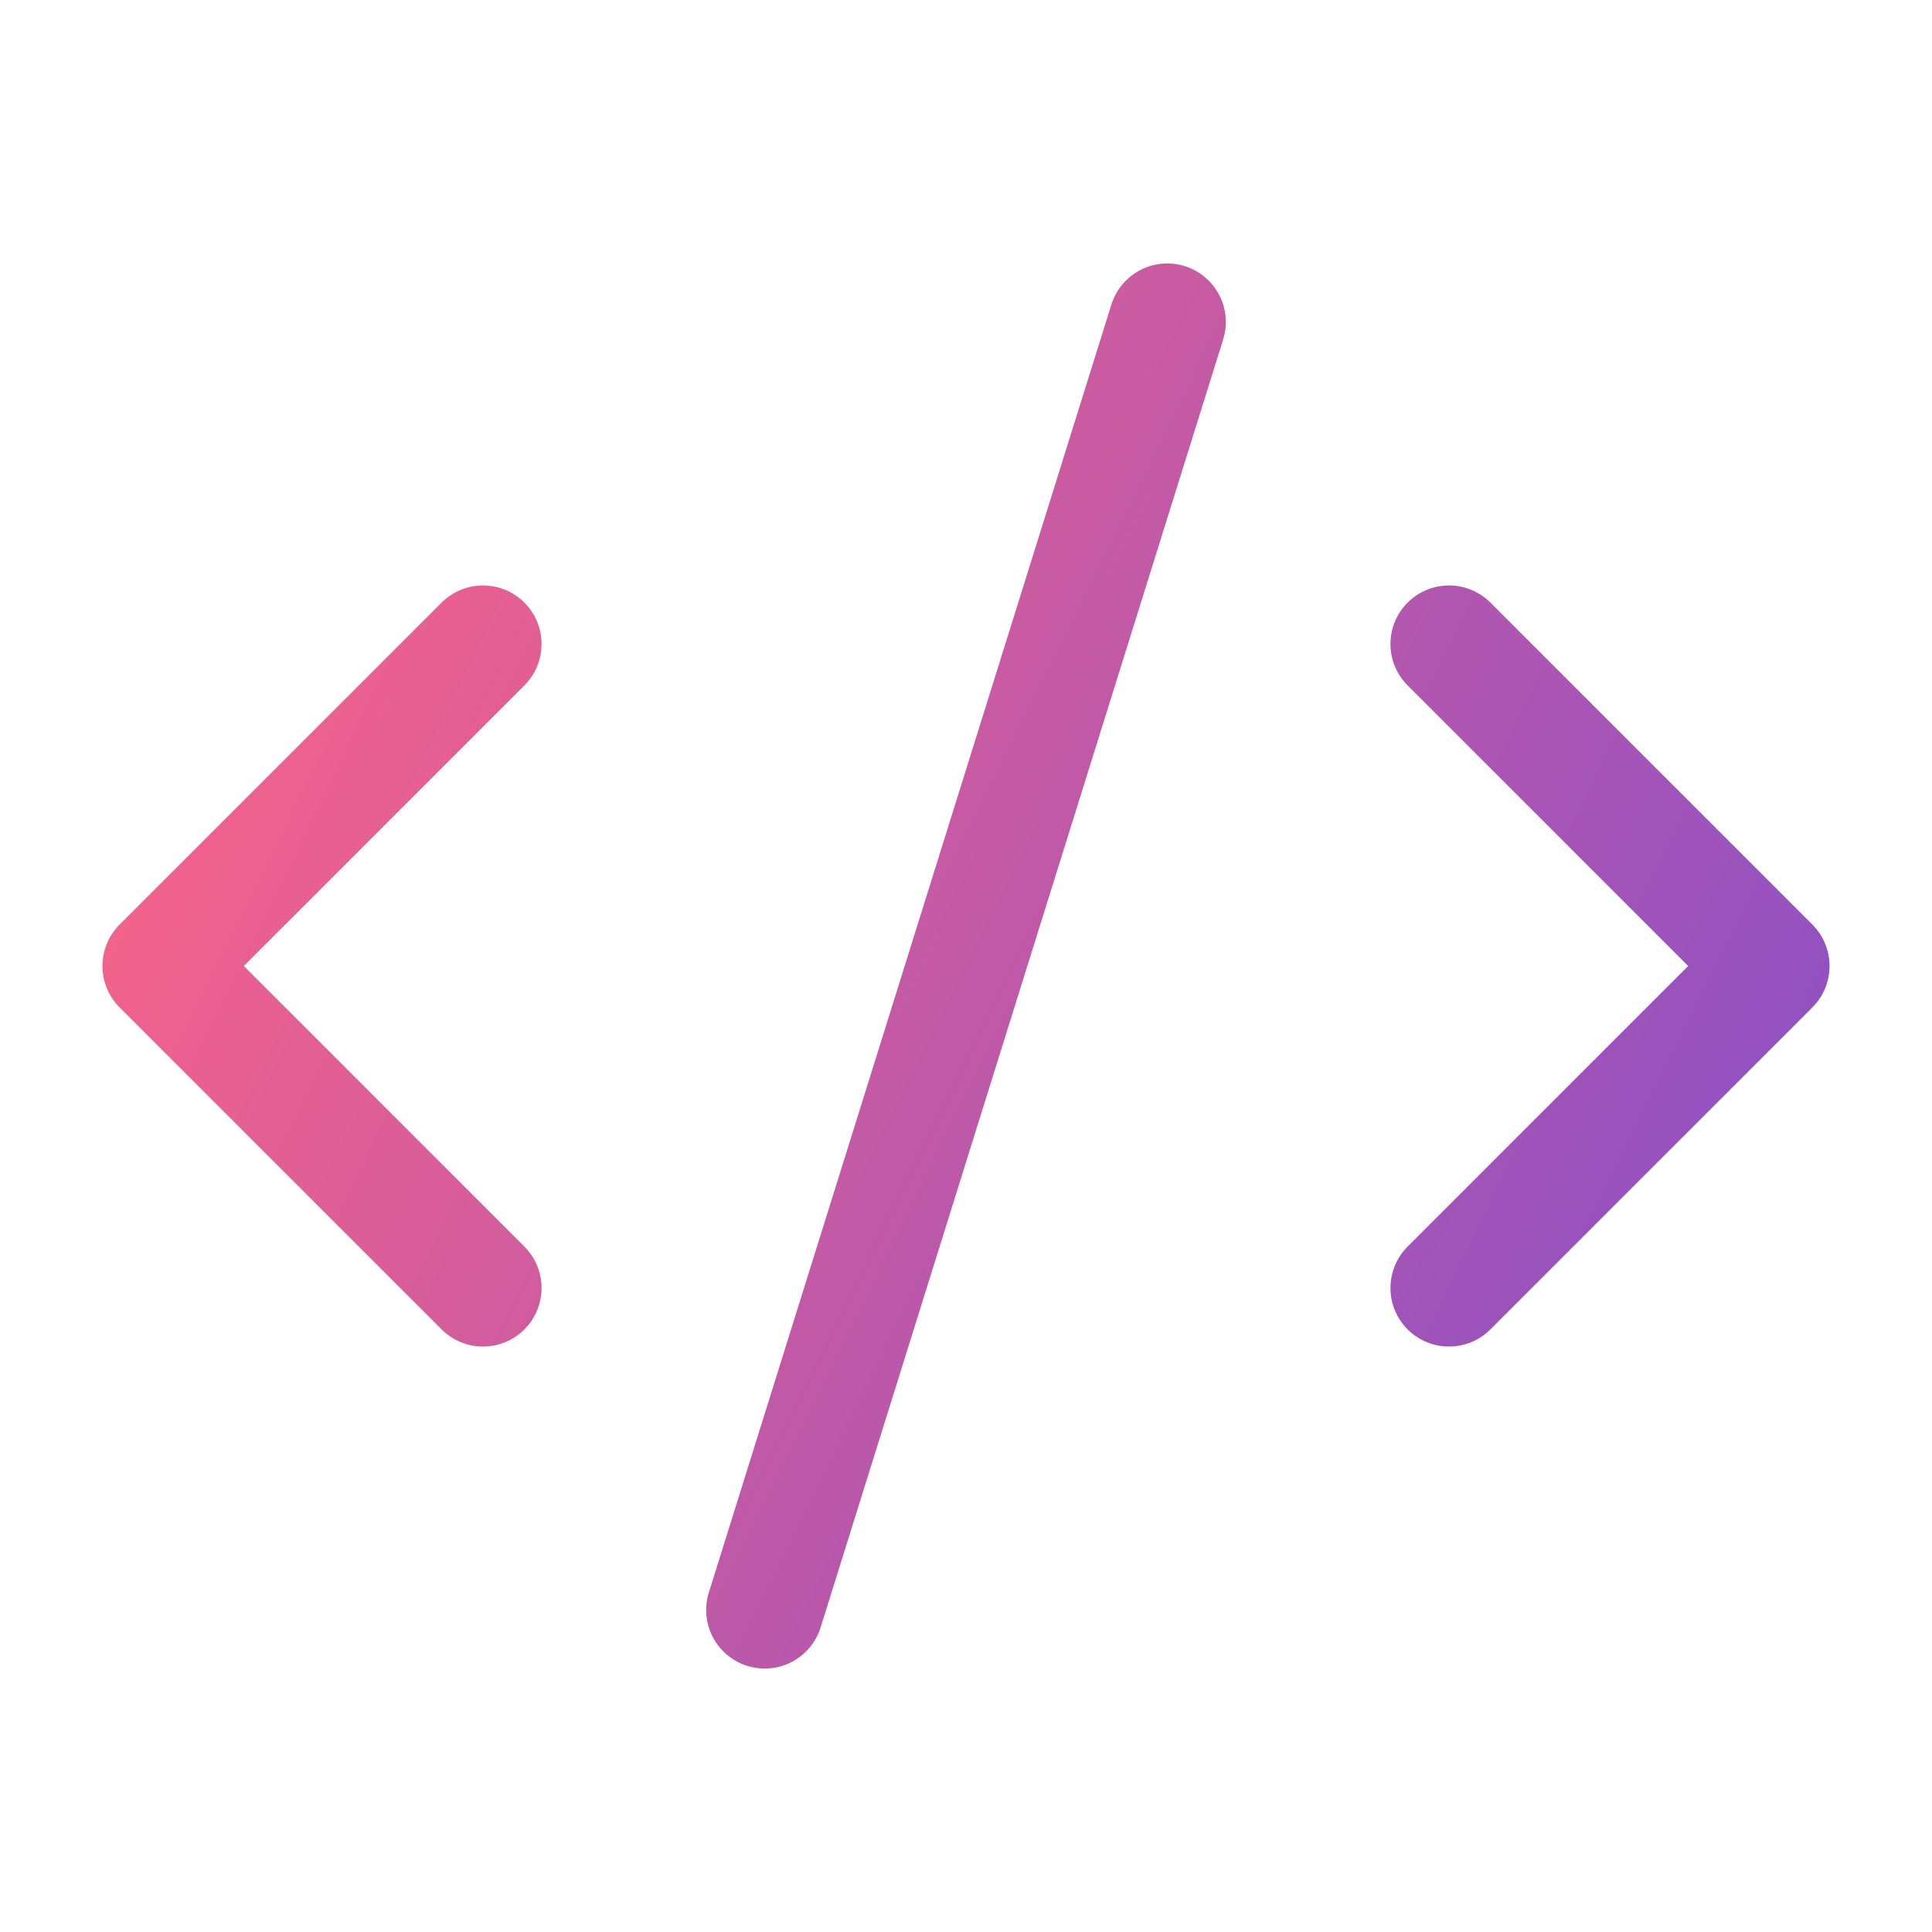 <svg width="33" height="33" viewBox="0 0 33 33" fill="none" xmlns="http://www.w3.org/2000/svg">
<path d="M24.75 22L30.25 16.5L24.75 11M8.25 11L2.75 16.5L8.25 22M19.938 5.5L13.062 27.5" stroke="url(#paint0_linear_2919_5582)" stroke-width="2" stroke-linecap="round" stroke-linejoin="round"/>
<defs>
<linearGradient id="paint0_linear_2919_5582" x1="2.75" y1="5.5" x2="33.58" y2="20.783" gradientUnits="userSpaceOnUse">
<stop stop-color="#FF6484"/>
<stop offset="1" stop-color="#854FC8"/>
</linearGradient>
</defs>
</svg>
